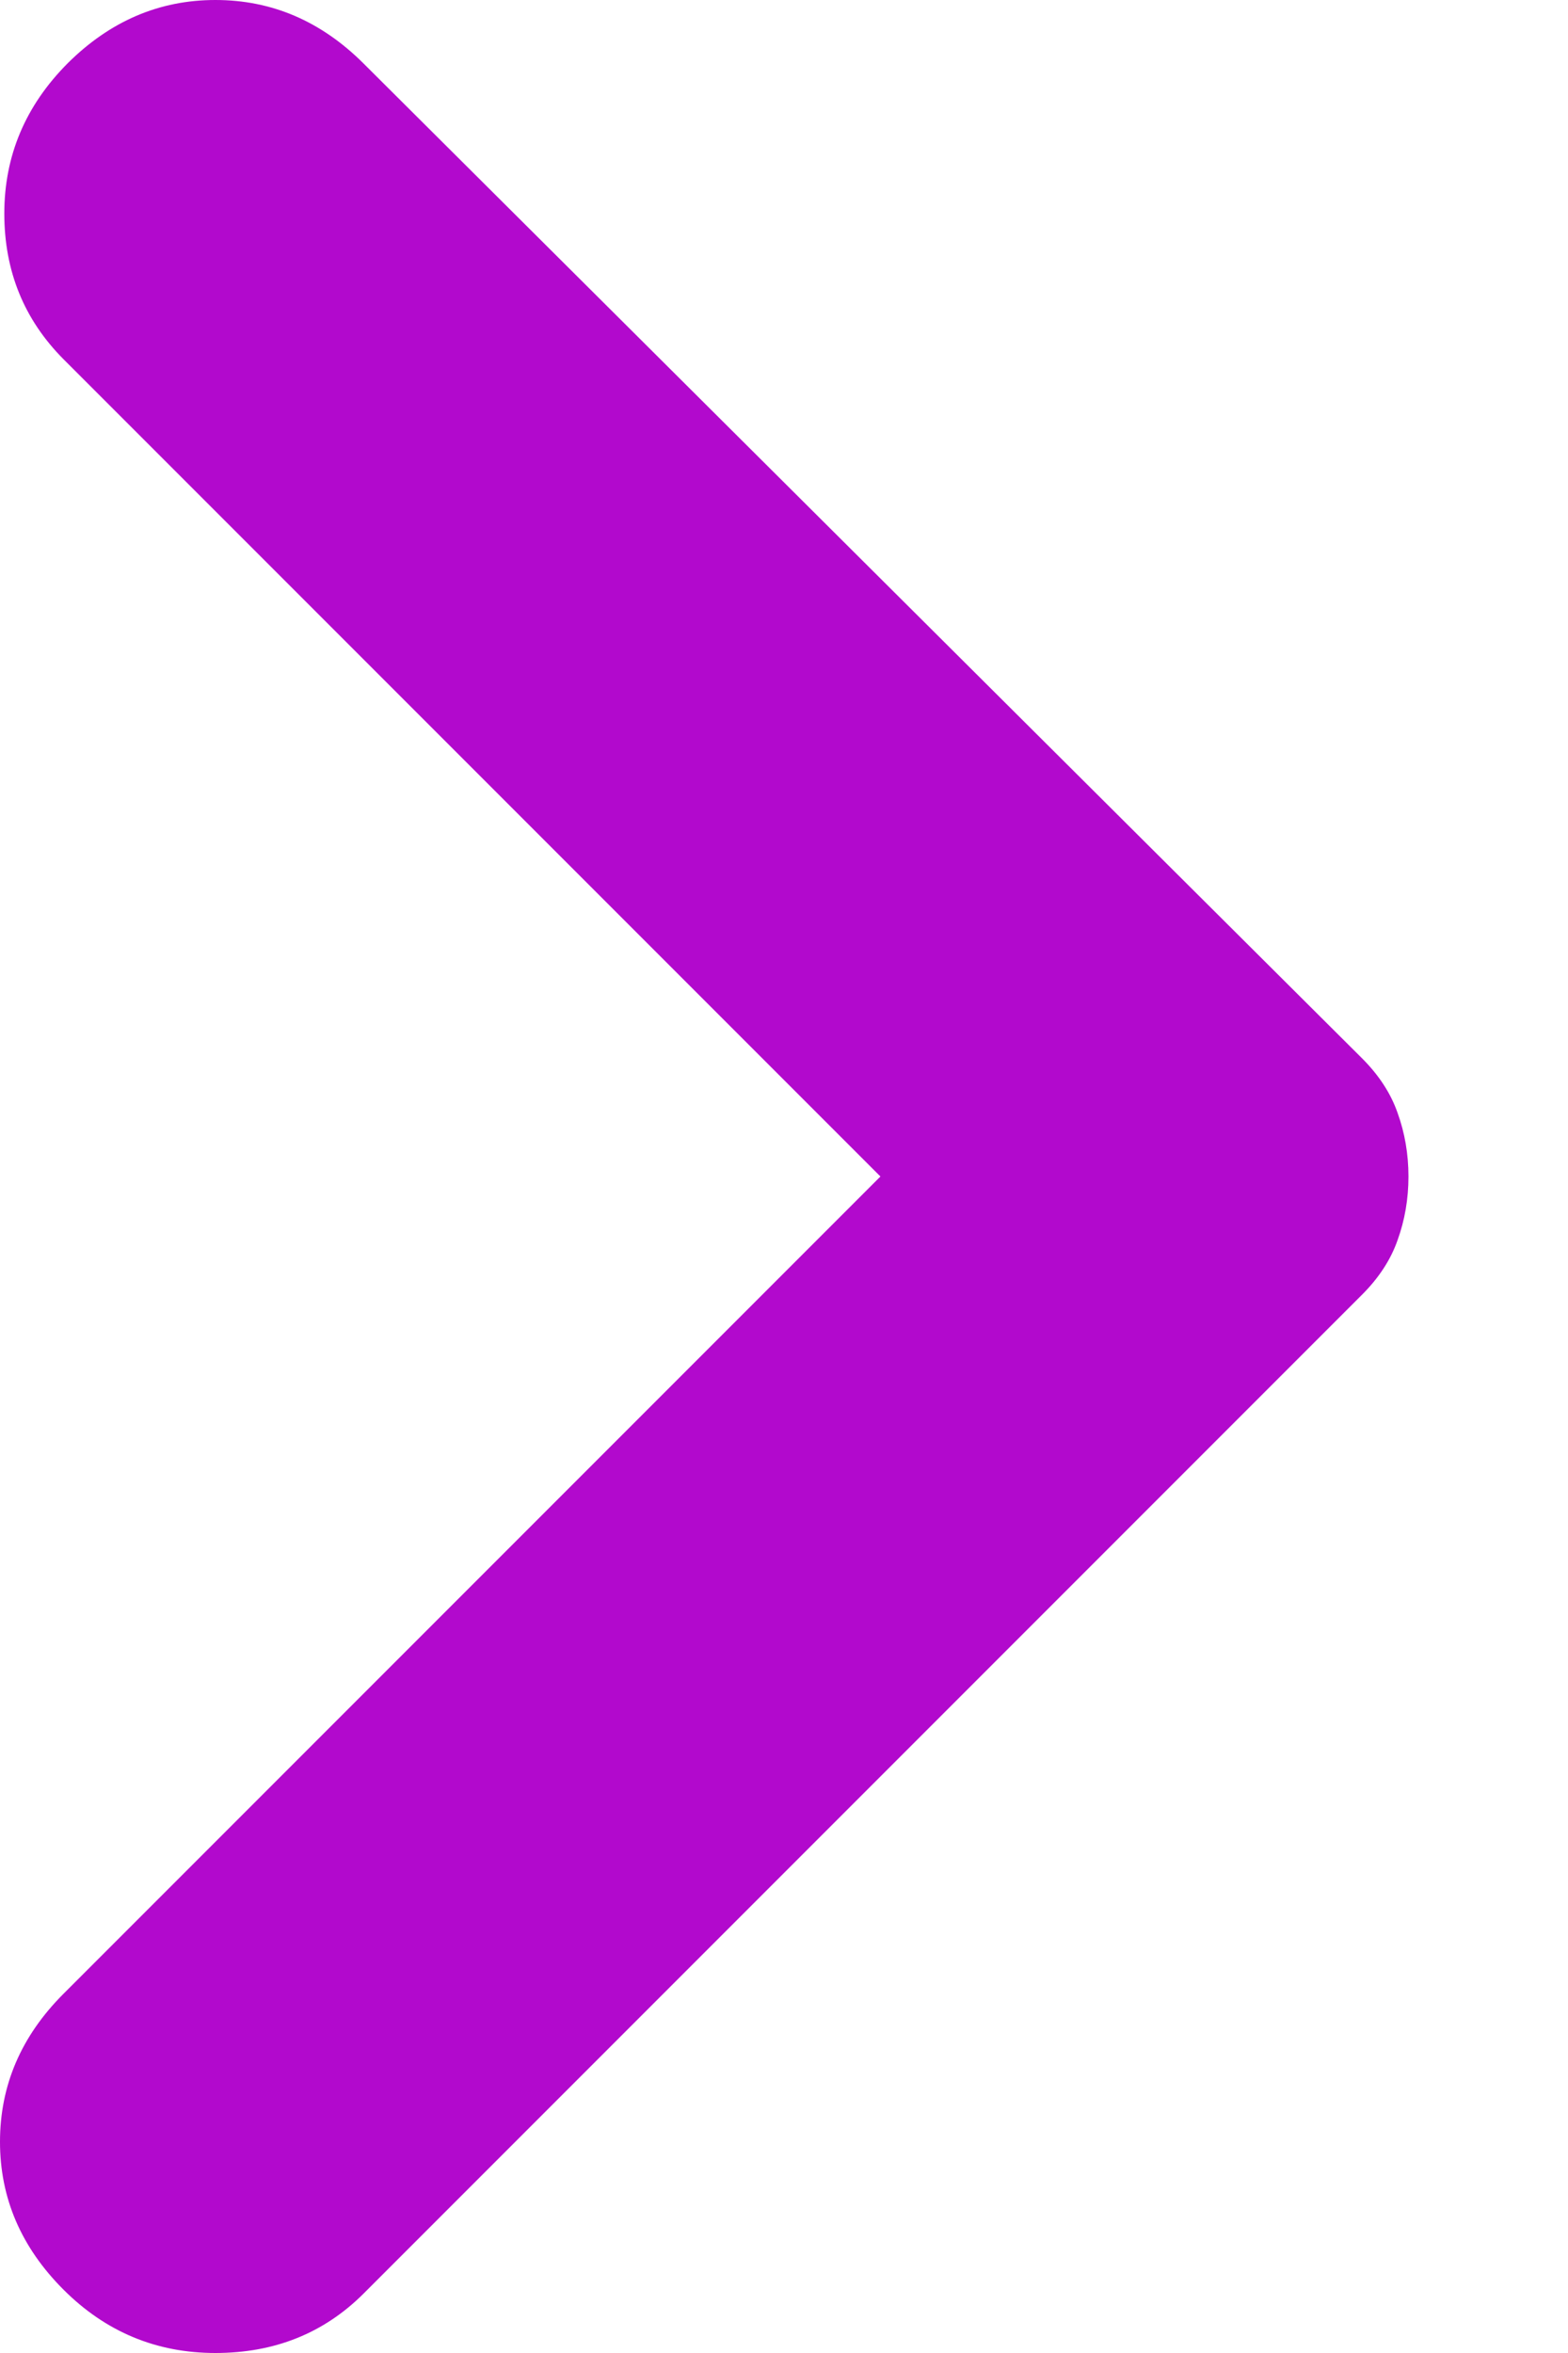 <svg xmlns="http://www.w3.org/2000/svg" width="8" height="12" viewBox="0 0 8 12" fill="none">
  <path d="M1.854 0.323L6.949 5.397C7.035 5.483 7.096 5.576 7.131 5.677C7.167 5.777 7.186 5.885 7.186 6C7.186 6.115 7.167 6.223 7.131 6.323C7.096 6.424 7.035 6.517 6.949 6.603L1.854 11.698C1.652 11.899 1.401 12 1.099 12C0.798 12 0.539 11.892 0.324 11.677C0.108 11.461 0 11.21 0 10.923C0 10.635 0.108 10.384 0.324 10.168L4.492 6L0.324 1.832C0.123 1.63 0.022 1.383 0.022 1.089C0.022 0.794 0.13 0.539 0.345 0.323C0.561 0.108 0.812 5.57189e-07 1.099 5.32072e-07C1.387 5.06955e-07 1.638 0.108 1.854 0.323Z" fill="#B209CD"/>
</svg>